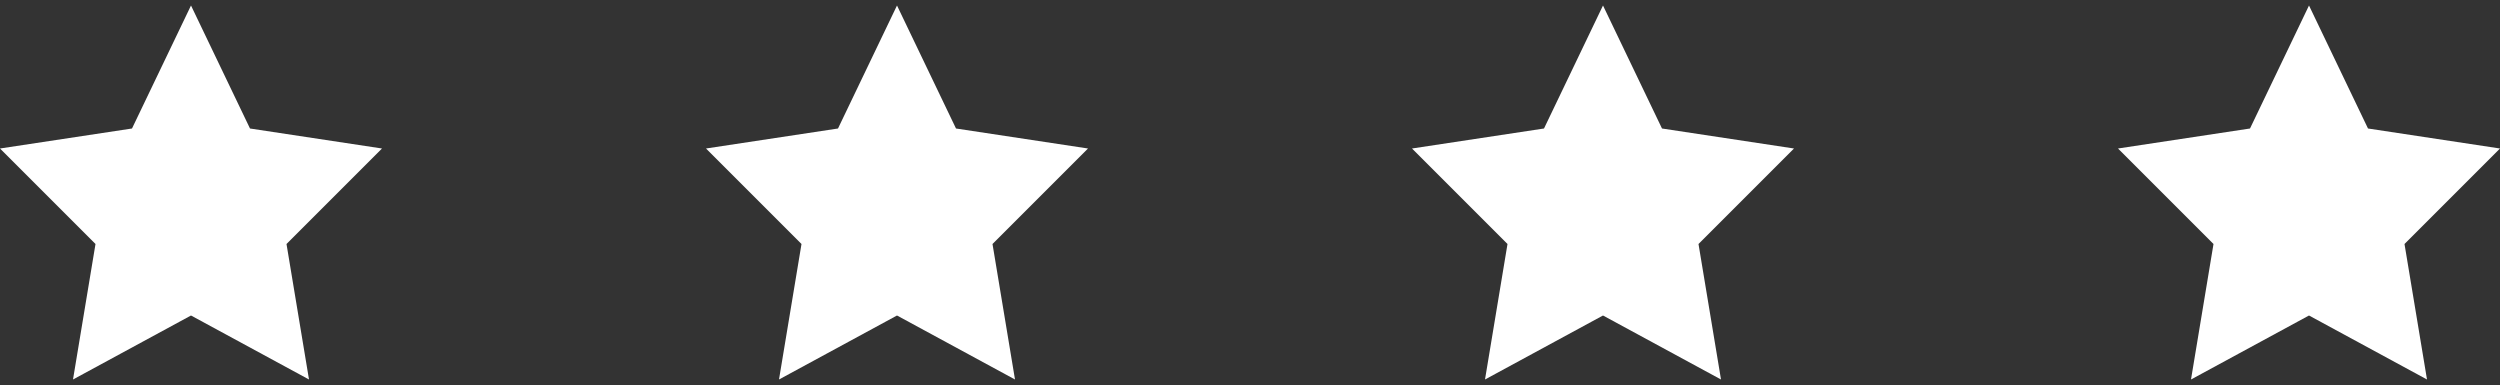 <?xml version="1.0" encoding="utf-8"?>
<!-- Generator: Adobe Illustrator 19.1.1, SVG Export Plug-In . SVG Version: 6.00 Build 0)  -->
<svg version="1.1" id="Layer_1" xmlns="http://www.w3.org/2000/svg" xmlns:xlink="http://www.w3.org/1999/xlink" x="0px" y="0px"
	 viewBox="0 0 500 77" style="enable-background:new 0 0 500 77;" xml:space="preserve">
<rect x="0" y="0" width="500" height="77" fill="#333333" stroke="none"/>
<style type="text/css">
	.st0{fill:#FFFFFF;}
</style>
<polygon class="st0" points="179.4,1.1 191.2,25.7 217.6,29.7 198.5,48.8 203,75.9 179.4,63.1 155.8,75.9 160.3,48.8 141.2,29.7 
	167.6,25.7 "/>
<polygon class="st0" points="320.6,1.1 332.4,25.7 358.8,29.7 339.7,48.8 344.2,75.9 320.6,63.1 297,75.9 301.5,48.8 282.4,29.7 
	308.8,25.7 "/>
<polygon class="st0" points="461.8,1.1 473.6,25.7 500,29.7 480.9,48.8 485.4,75.9 461.8,63.1 438.2,75.9 442.7,48.8 423.6,29.7 
	450,25.7 "/>
<polygon class="st0" points="38.2,1.1 50,25.7 76.4,29.7 57.3,48.8 61.8,75.9 38.2,63.1 14.6,75.9 19.1,48.8 0,29.7 26.4,25.7 "/>
</svg>

